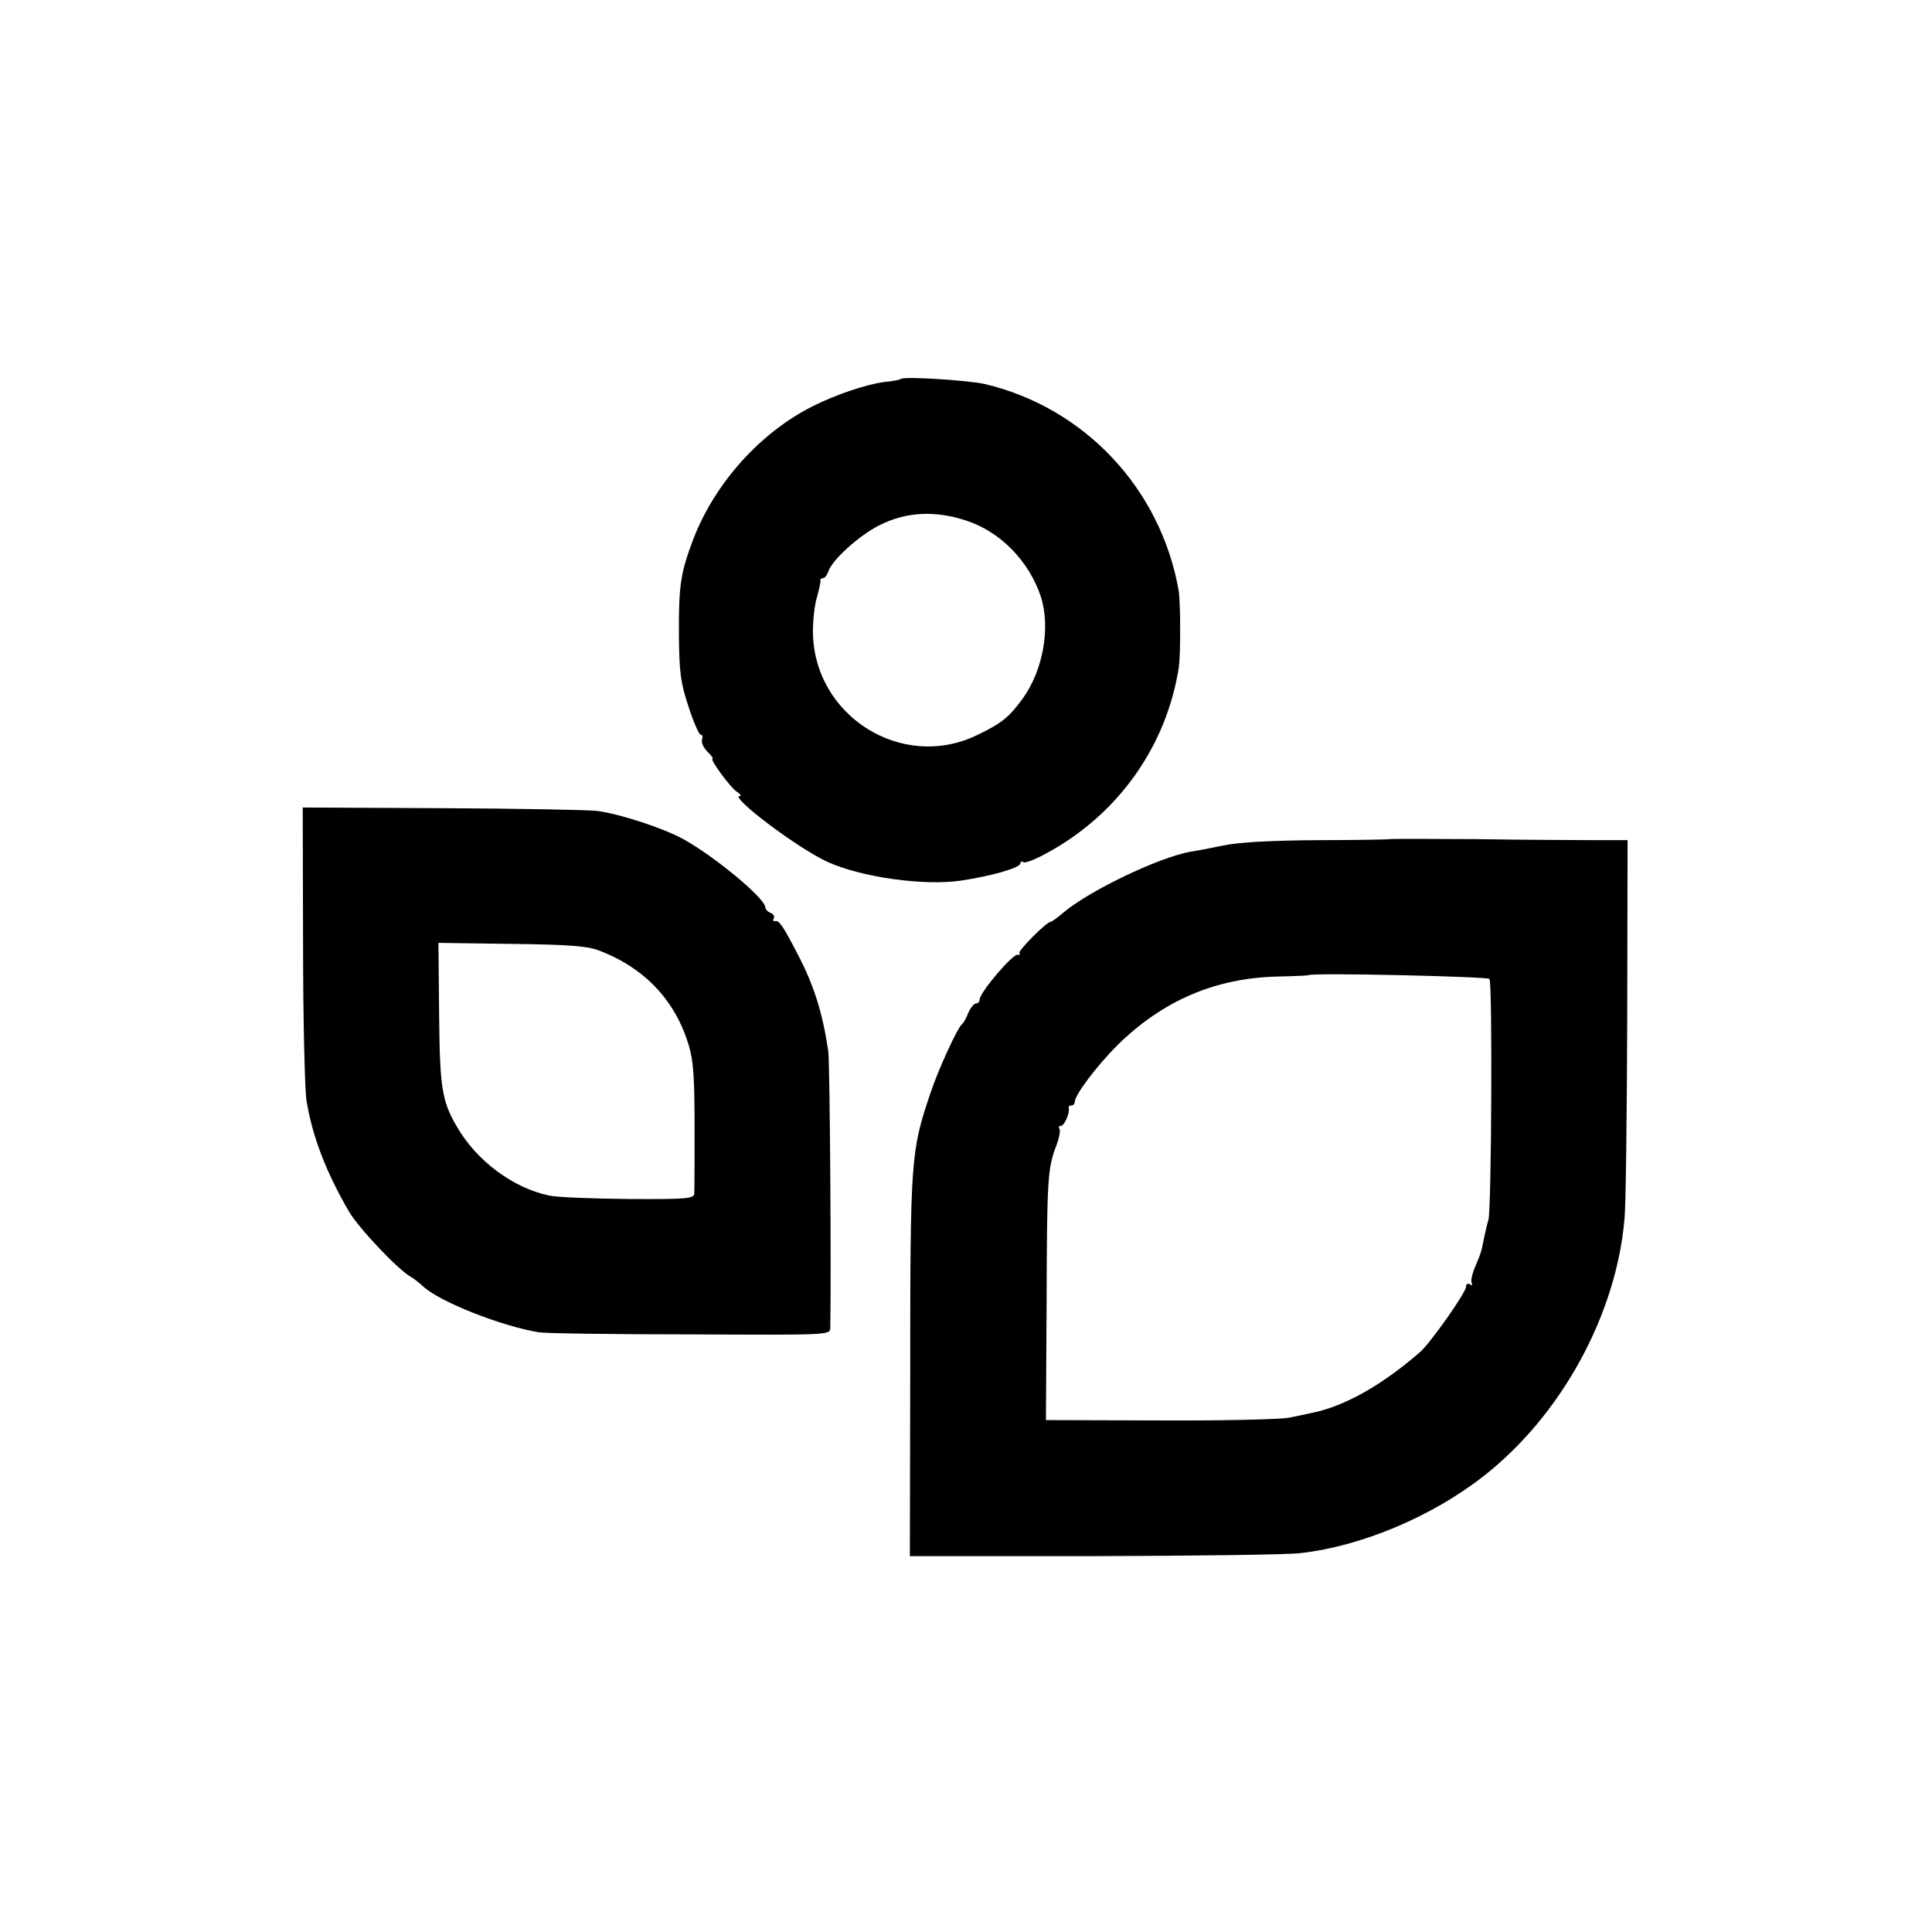 <?xml version="1.0" standalone="no"?>
<!DOCTYPE svg PUBLIC "-//W3C//DTD SVG 20010904//EN"
 "http://www.w3.org/TR/2001/REC-SVG-20010904/DTD/svg10.dtd">
<svg version="1.0" xmlns="http://www.w3.org/2000/svg"
 width="568pt" height="568pt" viewBox="0 0 568 568"
 preserveAspectRatio="xMidYMid meet">
<g transform="translate(0,568) scale(0.1,-0.1)"
fill="#000000" stroke="none">
<path d="M2649 4566 c-2 -2 -24 -7 -49 -9 -53 -7 -140 -36 -210 -71 -154 -77
-287 -225 -351 -389 -38 -101 -44 -135 -43 -287 1 -107 5 -137 28 -207 15 -46
31 -83 36 -83 5 0 7 -6 4 -14 -3 -8 4 -24 15 -35 12 -12 19 -21 16 -21 -11 0
55 -89 73 -99 9 -6 13 -11 7 -11 -32 -1 170 -154 258 -194 99 -45 282 -71 392
-55 93 14 175 38 175 51 0 5 4 7 9 3 6 -3 36 9 67 26 211 114 354 315 390 549
5 38 5 191 -1 225 -53 299 -277 537 -570 606 -48 11 -238 23 -246 15z m190
-416 c101 -32 186 -119 221 -224 29 -90 7 -215 -52 -298 -42 -58 -63 -74 -135
-109 -222 -108 -483 58 -483 306 0 33 5 78 12 100 6 22 11 43 10 48 -1 4 2 7
7 7 5 0 12 8 16 19 10 34 90 106 149 136 78 40 163 45 255 15z"/>
<path d="M891 2905 c0 -220 5 -427 10 -460 17 -105 57 -210 125 -327 29 -49
144 -171 182 -192 9 -5 25 -18 36 -28 48 -45 230 -117 341 -135 17 -3 216 -6
443 -6 406 -2 412 -2 413 18 3 144 -1 781 -6 815 -17 114 -42 193 -90 285 -44
85 -55 100 -66 97 -6 -1 -8 2 -4 8 3 5 -1 13 -9 16 -9 3 -16 11 -16 16 0 27
-149 150 -241 201 -60 33 -190 75 -254 83 -27 3 -233 7 -458 8 l-407 2 1 -401z
m869 -19 c135 -51 227 -148 266 -283 13 -43 16 -99 16 -237 0 -100 0 -188 -1
-196 -1 -14 -27 -16 -193 -15 -106 1 -211 5 -233 10 -106 22 -214 102 -272
203 -44 75 -50 115 -52 329 l-2 211 213 -3 c170 -2 222 -6 258 -19z"/>
<path d="M4086 3213 c-1 -1 -96 -3 -211 -3 -138 -1 -234 -6 -280 -16 -38 -8
-81 -16 -95 -18 -95 -17 -300 -116 -375 -180 -16 -14 -33 -26 -36 -26 -12 0
-94 -83 -92 -91 2 -5 0 -8 -5 -6 -14 4 -112 -111 -112 -132 0 -6 -5 -11 -10
-11 -6 0 -16 -12 -23 -27 -6 -16 -14 -30 -18 -33 -14 -11 -70 -133 -94 -205
-57 -169 -59 -191 -59 -820 l-1 -540 540 0 c297 1 571 4 609 9 178 20 385 107
536 225 229 178 392 475 416 758 4 37 7 303 8 591 l1 522 -100 0 c-55 0 -212
1 -348 3 -137 1 -250 1 -251 0z m293 -411 c9 -14 6 -673 -3 -708 -5 -16 -10
-40 -13 -54 -8 -41 -9 -44 -26 -84 -9 -21 -14 -43 -10 -49 3 -6 1 -7 -5 -3 -7
4 -12 1 -12 -7 0 -17 -103 -163 -134 -191 -111 -97 -223 -161 -320 -180 -12
-3 -42 -9 -67 -14 -26 -5 -197 -9 -380 -8 l-334 1 2 350 c1 358 3 392 29 458
8 21 12 43 9 48 -4 5 -2 9 4 9 10 0 27 38 23 53 -1 4 2 7 8 7 5 0 10 5 10 11
0 20 64 105 125 166 133 131 288 198 472 202 48 1 89 3 90 4 7 8 527 -4 532
-11z"/>
</g>
</svg>
